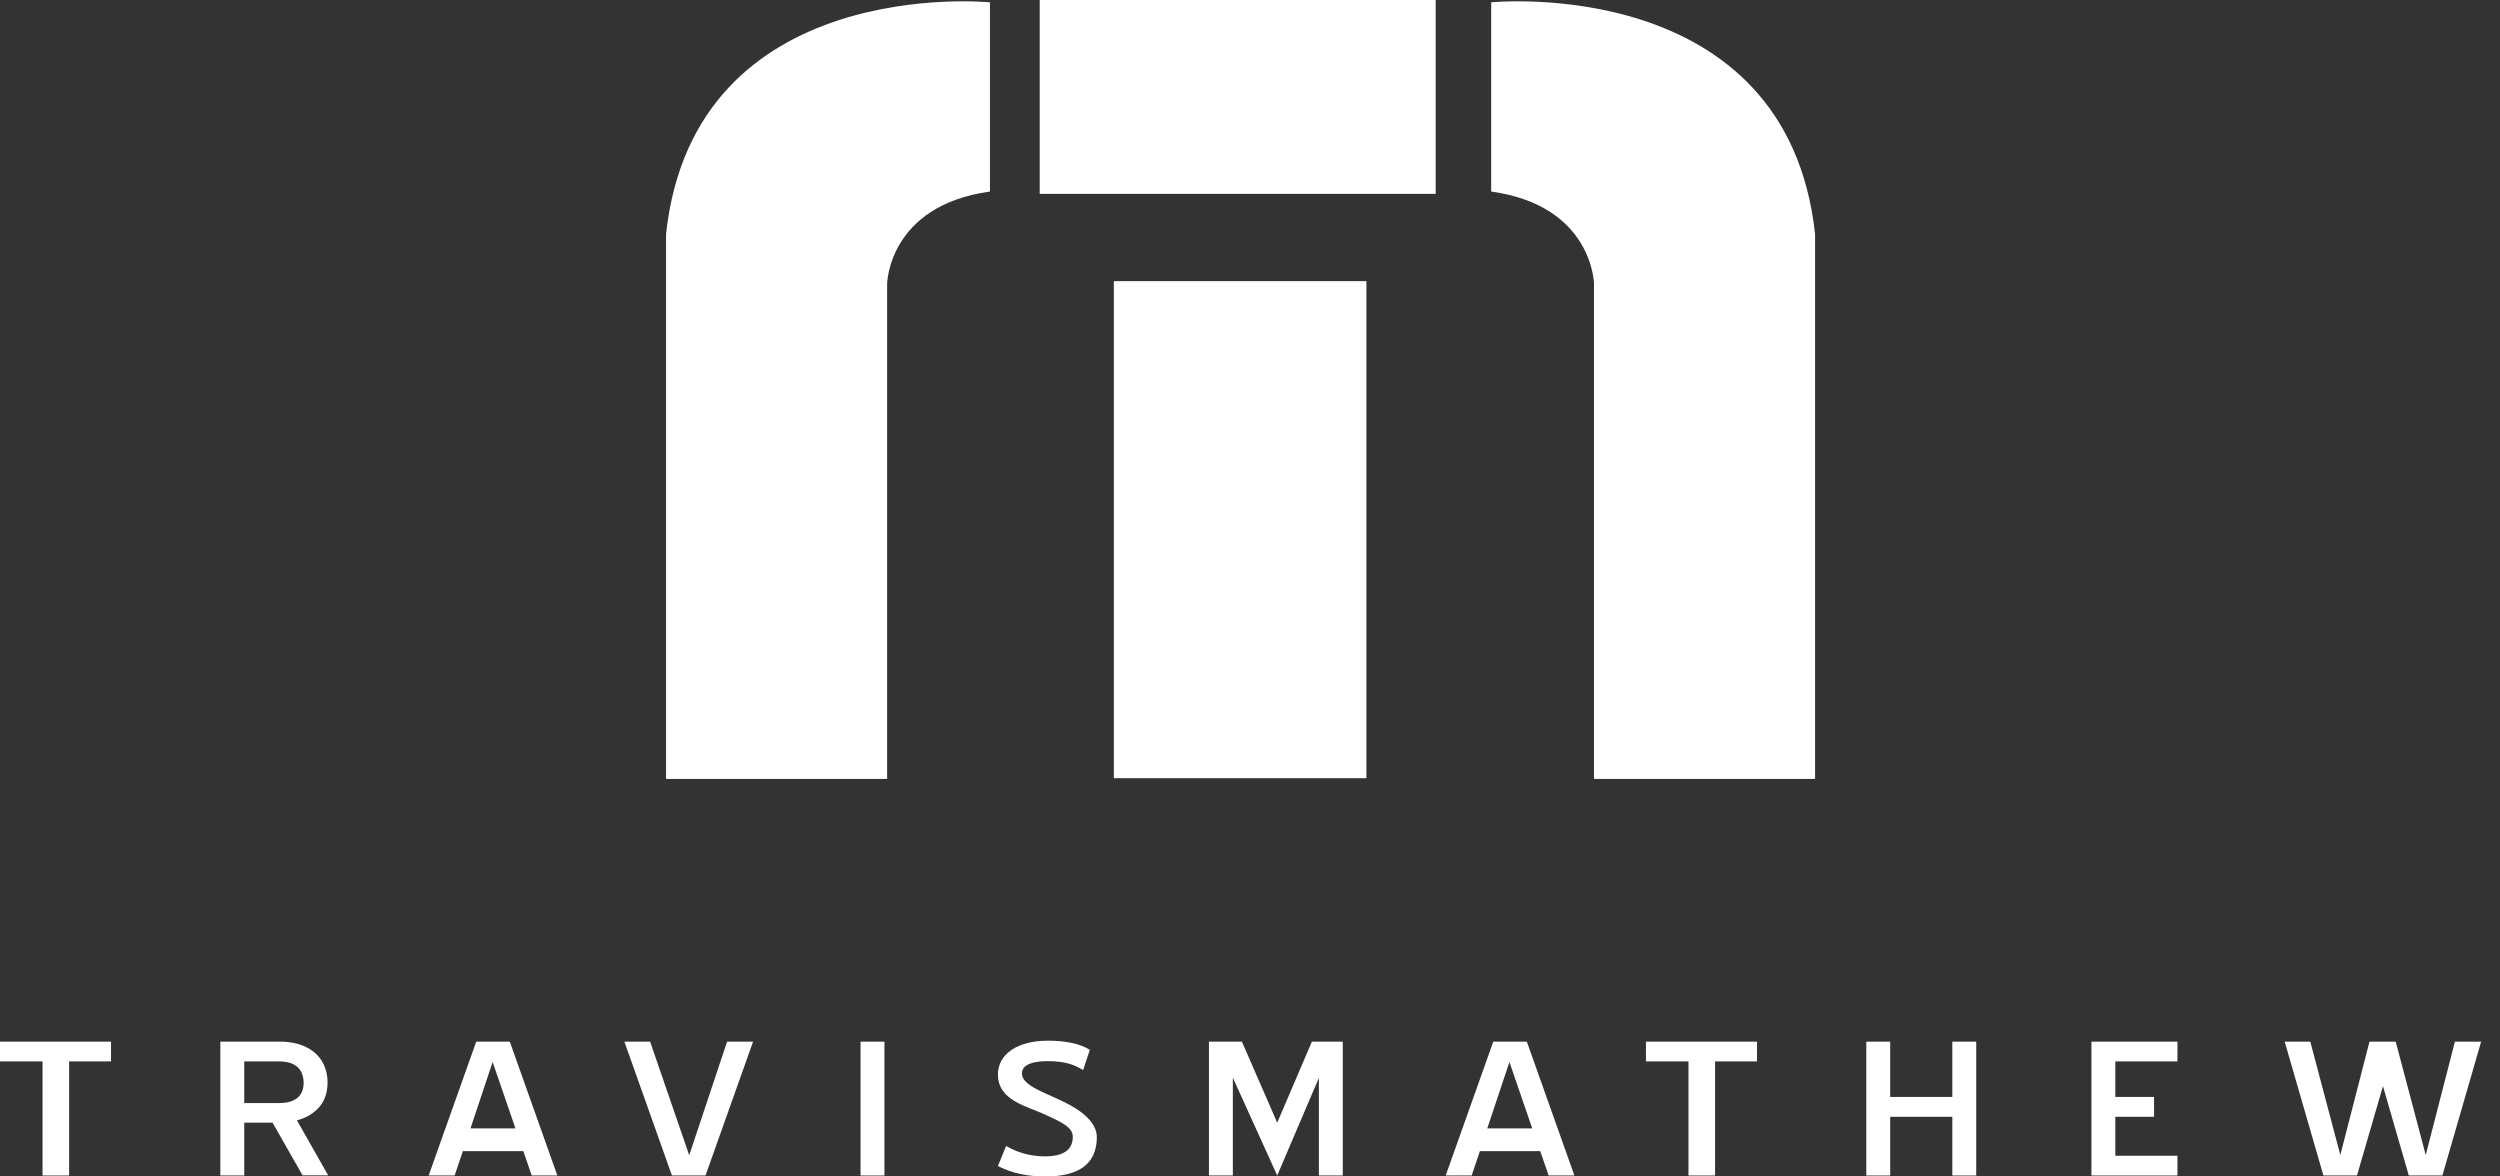 <?xml version="1.0" encoding="UTF-8"?>
<svg id="Layer_1" data-name="Layer 1" xmlns="http://www.w3.org/2000/svg" viewBox="0 0 204 96">
  <rect x="0" y="0" width="204" height="96" fill="#333333" stroke="none"/>
  <defs>
    <style>
      .cls-1 {
        fill: #fff;
      }
    </style>
  </defs>
  <path class="cls-1" d="M54.36,63.56h18.03V23.15s.1-6.37,8.39-7.52V.19s-24.11-2.41-26.43,18.9v44.46Z"/>
  <path class="cls-1" d="M148.11,63.56h-18.04V23.15s-.1-6.37-8.39-7.52V.19s24.11-2.41,26.43,18.9v44.46Z"/>
  <rect class="cls-1" x="84.84" width="32.31" height="15.82"/>
  <rect class="cls-1" x="90.89" y="22.94" width="20.61" height="40.56"/>
  <polygon class="cls-1" points="3.47 95.92 3.47 86.61 0 86.61 0 85 9.06 85 9.06 86.61 5.64 86.61 5.64 95.92 3.47 95.92"/>
  <path class="cls-1" d="M19.93,90.01h2.83c1.31,0,2-.55,2.02-1.64-.02-1.17-.71-1.76-2.02-1.76h-2.83v3.39ZM19.93,91.62v4.3h-1.95v-10.92h4.64c2.47-.08,4.09,1.18,4.11,3.31,0,1.07-.38,1.89-1.14,2.46-.38.3-.83.51-1.36.65l2.55,4.49h-2.09l-2.45-4.3h-2.31Z"/>
  <path class="cls-1" d="M42.06,92.08l-1.86-5.42-1.81,5.42h3.66ZM45.48,95.92h-2.09l-.69-1.99h-4.93l-.67,1.99h-2.12l3.88-10.92h2.74l3.88,10.92Z"/>
  <polygon class="cls-1" points="50.95 85 53.05 85 56.24 94.27 59.33 85 61.45 85 57.57 95.92 54.83 95.92 50.95 85"/>
  <rect class="cls-1" x="70.22" y="85" width="1.95" height="10.92"/>
  <path class="cls-1" d="M81.43,95.15l.67-1.64c.83.49,1.9.85,3.16.85,1.45,0,2.28-.49,2.28-1.6,0-.79-.95-1.2-2.26-1.81-1.48-.69-3.85-1.14-3.85-3.27,0-1.68,1.62-2.76,4.07-2.76,1.33,0,2.57.2,3.43.75l-.55,1.65c-.78-.49-1.57-.73-2.9-.73-1.12,0-2.09.24-2.09,1.01,0,.95,1.69,1.48,3.33,2.27,1.62.77,2.78,1.76,2.78,2.92,0,2.31-1.64,3.21-4.19,3.21-1.43,0-2.66-.24-3.88-.85"/>
  <polygon class="cls-1" points="104.22 95.92 100.6 87.94 100.6 95.92 98.65 95.92 98.65 85 101.34 85 104.22 91.61 107.05 85 109.57 85 109.57 95.92 107.62 95.92 107.62 87.96 104.22 95.92"/>
  <path class="cls-1" d="M125.03,92.08l-1.86-5.42-1.81,5.42h3.66ZM128.46,95.92h-2.09l-.69-1.99h-4.92l-.67,1.99h-2.12l3.88-10.92h2.74l3.88,10.92Z"/>
  <polygon class="cls-1" points="137.78 95.92 137.78 86.61 134.31 86.61 134.31 85 143.37 85 143.37 86.61 139.95 86.61 139.95 95.92 137.78 95.92"/>
  <polygon class="cls-1" points="154.24 91.13 154.24 95.92 152.29 95.92 152.29 85 154.24 85 154.24 89.51 159.31 89.51 159.31 85 161.26 85 161.26 95.92 159.31 95.92 159.31 91.13 154.24 91.13"/>
  <polygon class="cls-1" points="177.68 85 177.68 86.61 172.61 86.61 172.61 89.51 175.77 89.51 175.77 91.13 172.61 91.13 172.61 94.31 177.68 94.31 177.68 95.92 170.66 95.92 170.66 85 177.68 85"/>
  <polygon class="cls-1" points="186.43 85 188.52 85 190.97 94.25 193.35 85 195.49 85 197.94 94.25 200.32 85 202.46 85 199.3 95.92 196.56 95.92 194.45 88.63 192.33 95.92 189.59 95.92 186.43 85"/>
</svg>